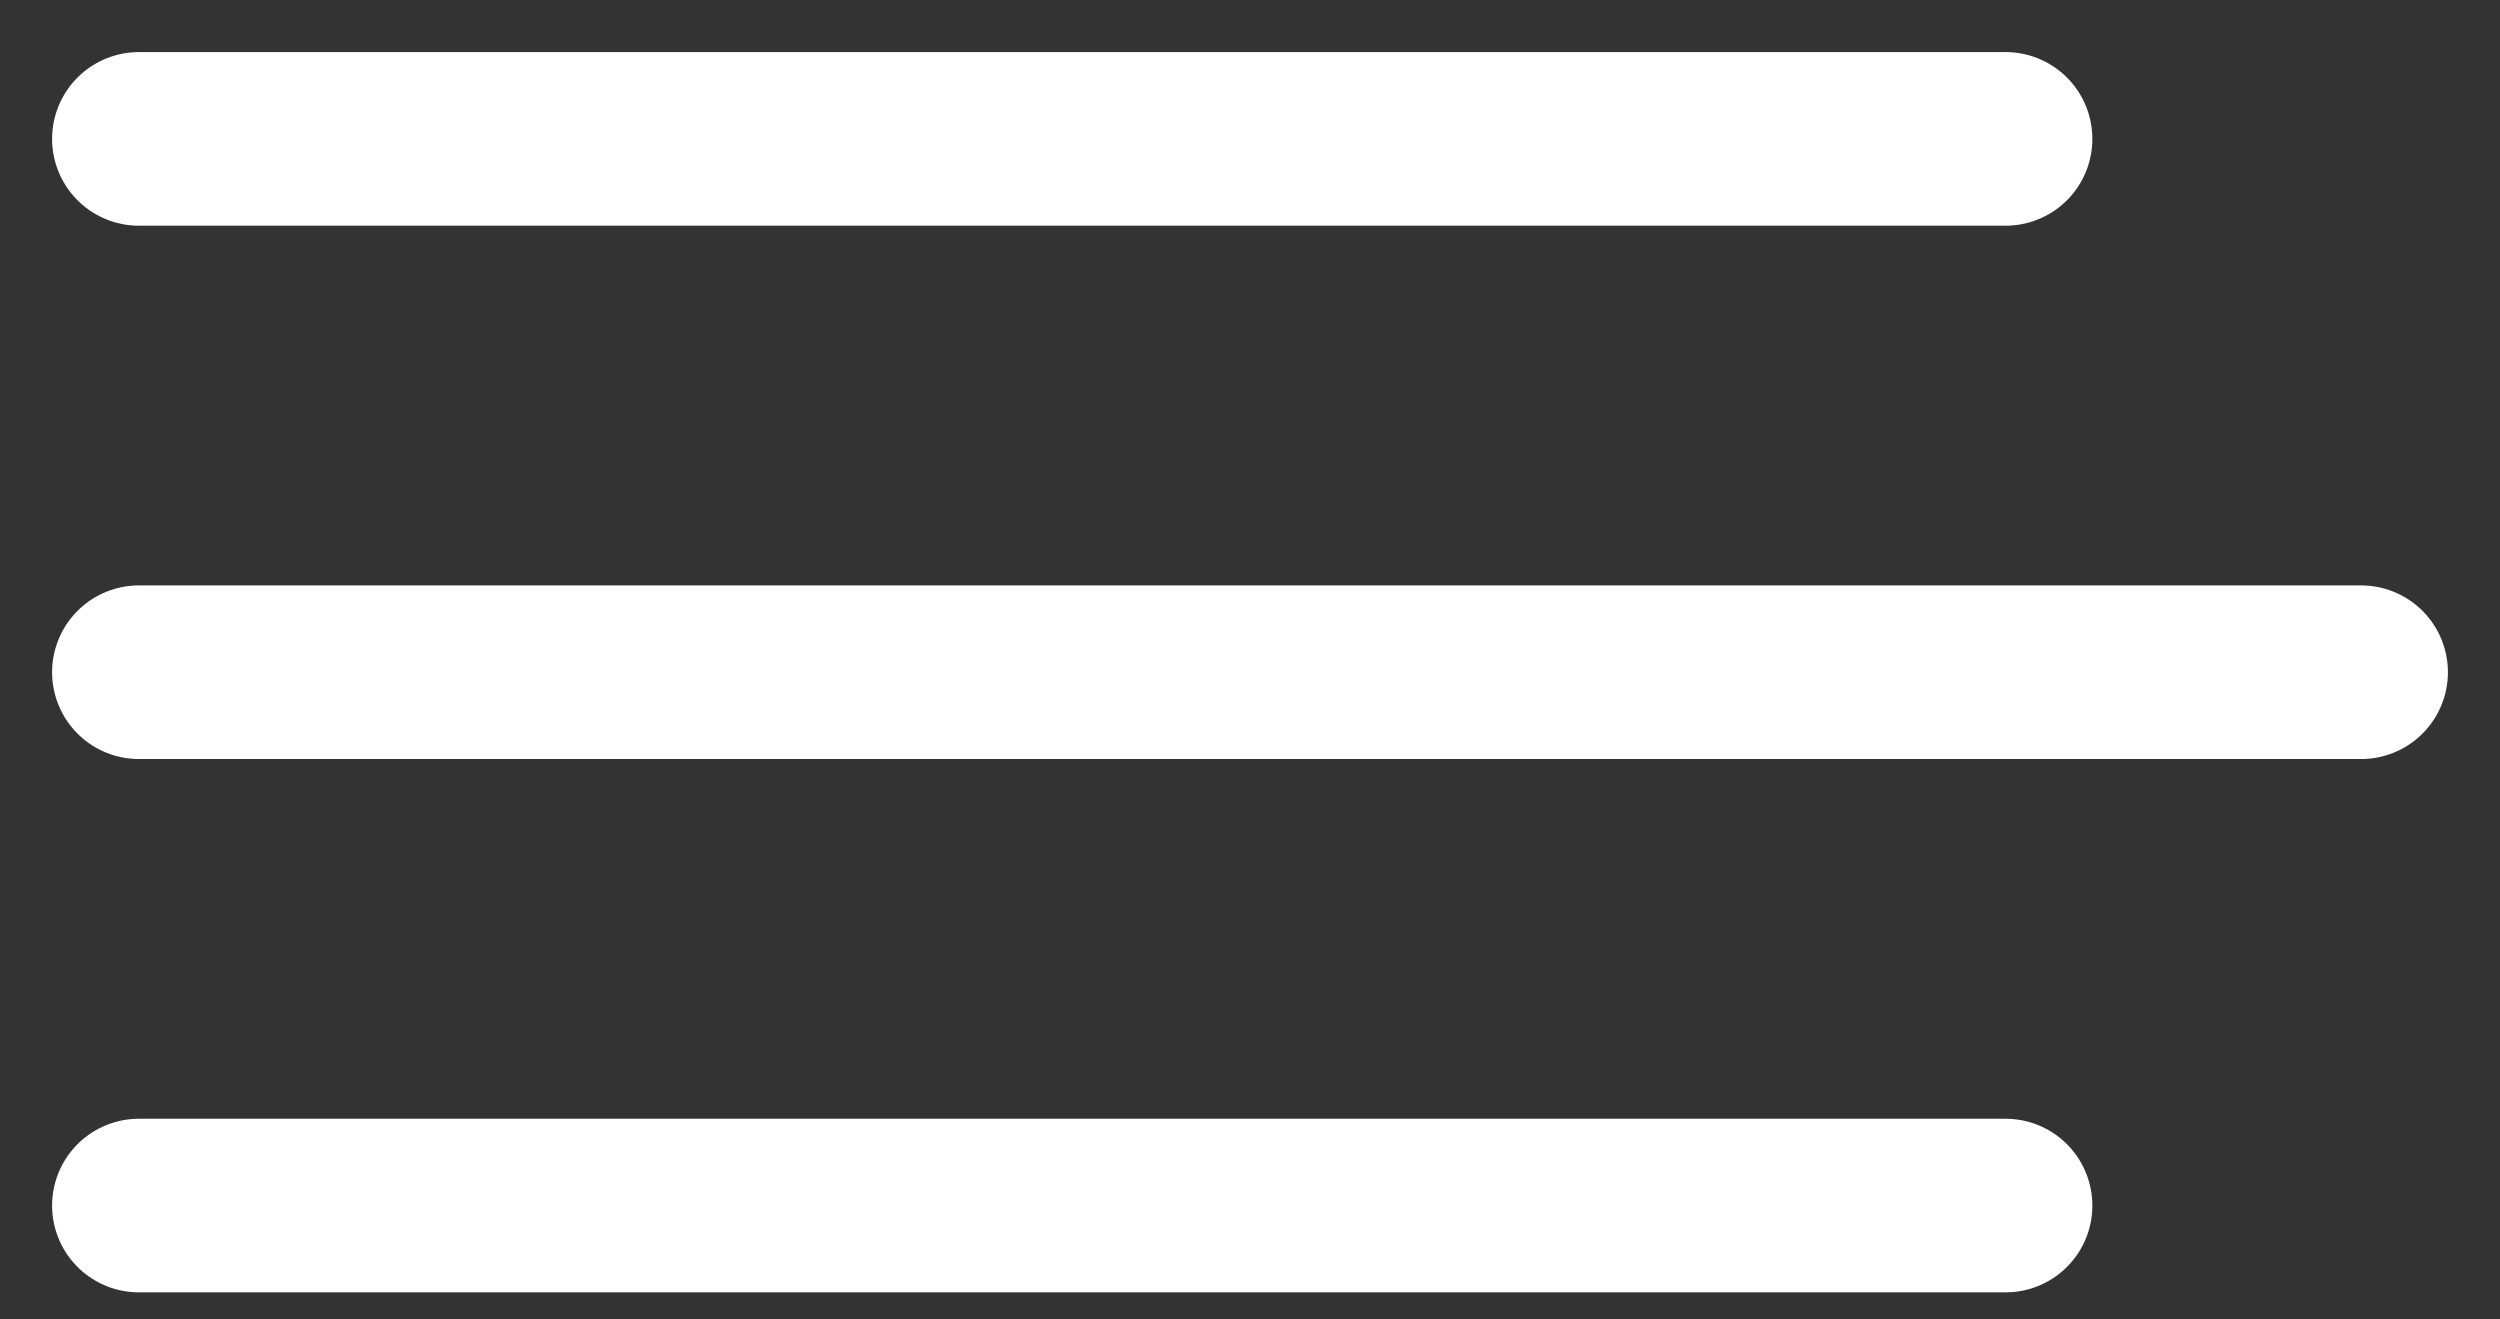 <svg width="36" height="19" viewBox="0 0 36 19" fill="none" xmlns="http://www.w3.org/2000/svg">
<rect x="0" y="0" width="36" height="19" fill="#333333" stroke="none"/>
<g clip-path="url(#clip0_2126_135)">
<path d="M2 2H28.88" stroke="#fff" stroke-width="2.5" stroke-linecap="round"/>
<path d="M2 9.68H34" stroke="#fff" stroke-width="2.5" stroke-linecap="round"/>
<path d="M2 17.36H28.88" stroke="#fff" stroke-width="2.5" stroke-linecap="round"/>
</g>
<defs>
<clipPath id="clip0_2126_135">
<rect width="36" height="19" fill="white"/>
</clipPath>
</defs>
</svg>
